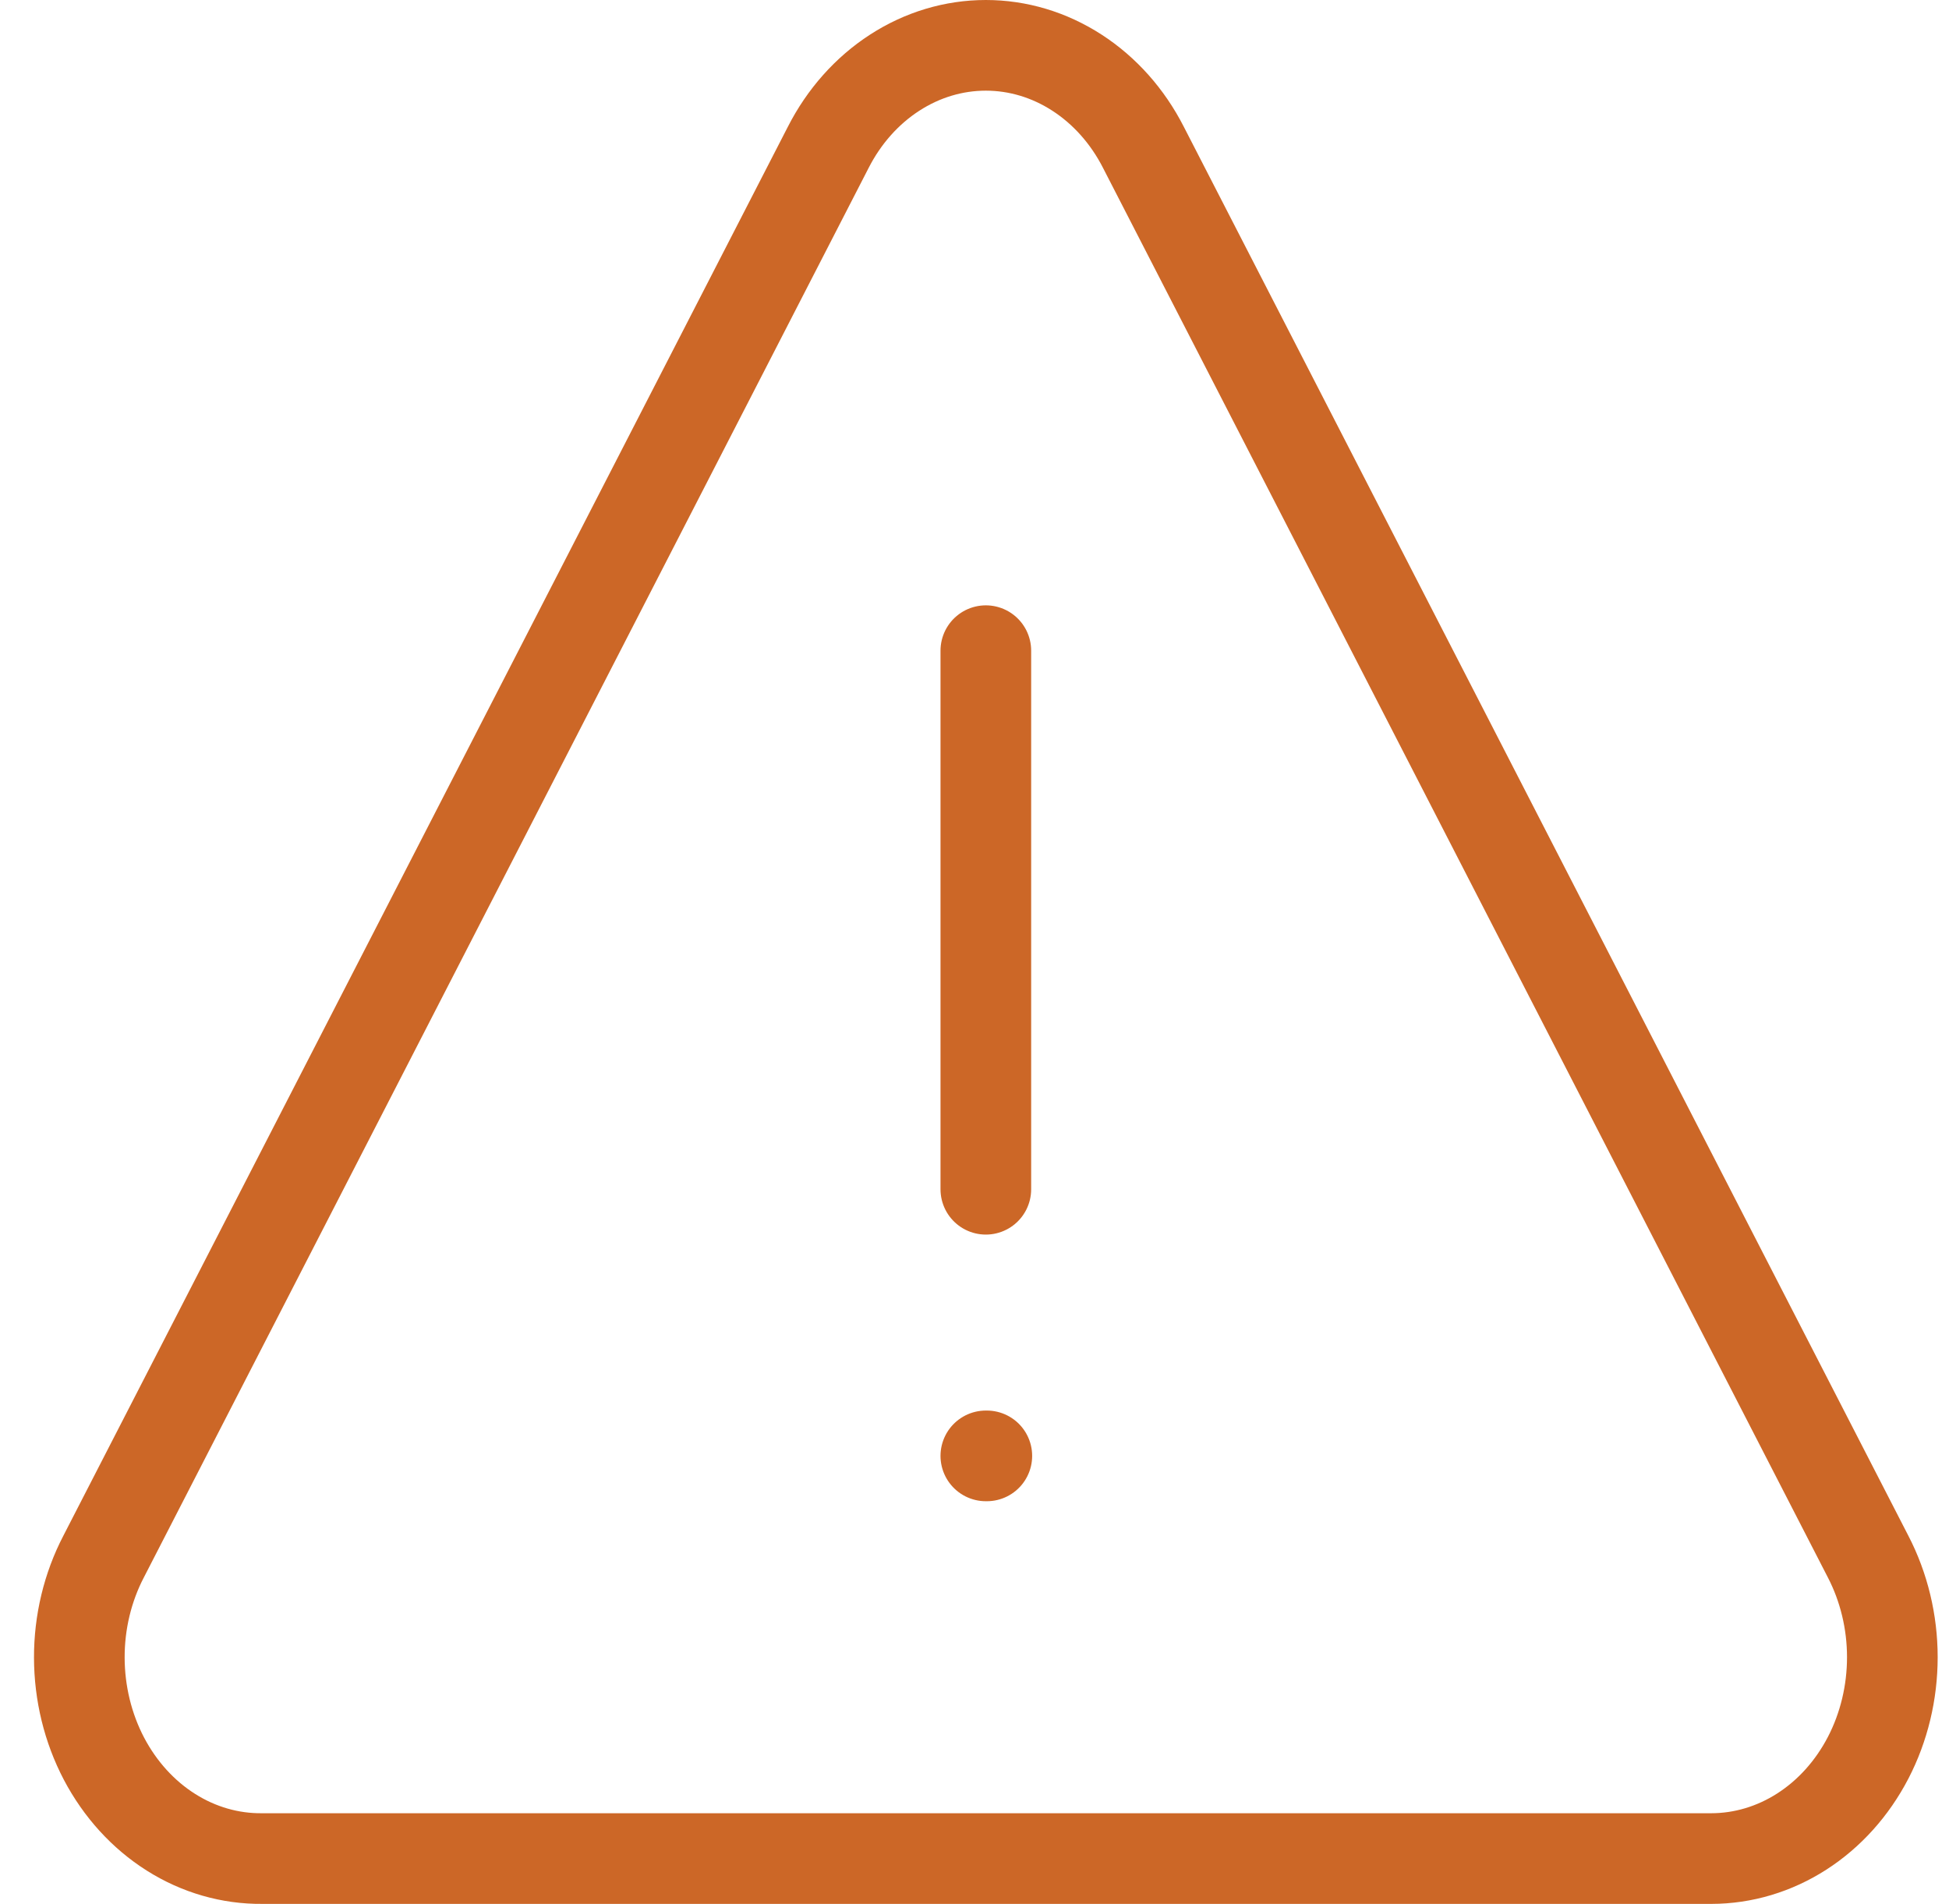 <svg width="43" height="42" viewBox="0 0 43 42" fill="none" xmlns="http://www.w3.org/2000/svg">
<g id="Group 38">
<path id="Vector" d="M41.215 34.338L25.227 3.251C24.879 2.568 24.373 1.999 23.762 1.604C23.151 1.208 22.457 1 21.75 1C21.043 1 20.349 1.208 19.738 1.604C19.127 1.999 18.621 2.568 18.273 3.251L2.286 34.338C1.933 35.016 1.748 35.786 1.75 36.569C1.752 37.352 1.939 38.12 2.294 38.797C2.65 39.473 3.159 40.033 3.772 40.42C4.384 40.807 5.078 41.007 5.783 41H37.757C38.459 40.999 39.147 40.793 39.754 40.403C40.361 40.013 40.865 39.452 41.216 38.777C41.566 38.102 41.75 37.337 41.75 36.558C41.75 35.779 41.565 35.013 41.215 34.338Z" stroke="#CC6727" stroke-width="2" stroke-linecap="round" stroke-linejoin="round"/>
<path id="Vector_2" d="M21.75 14.354V26.235" stroke="#CC6727" stroke-width="2" stroke-linecap="round" stroke-linejoin="round"/>
<path id="Vector_3" d="M21.75 32.117H21.772" stroke="#CC6727" stroke-width="2" stroke-linecap="round" stroke-linejoin="round"/>
</g>
</svg>
